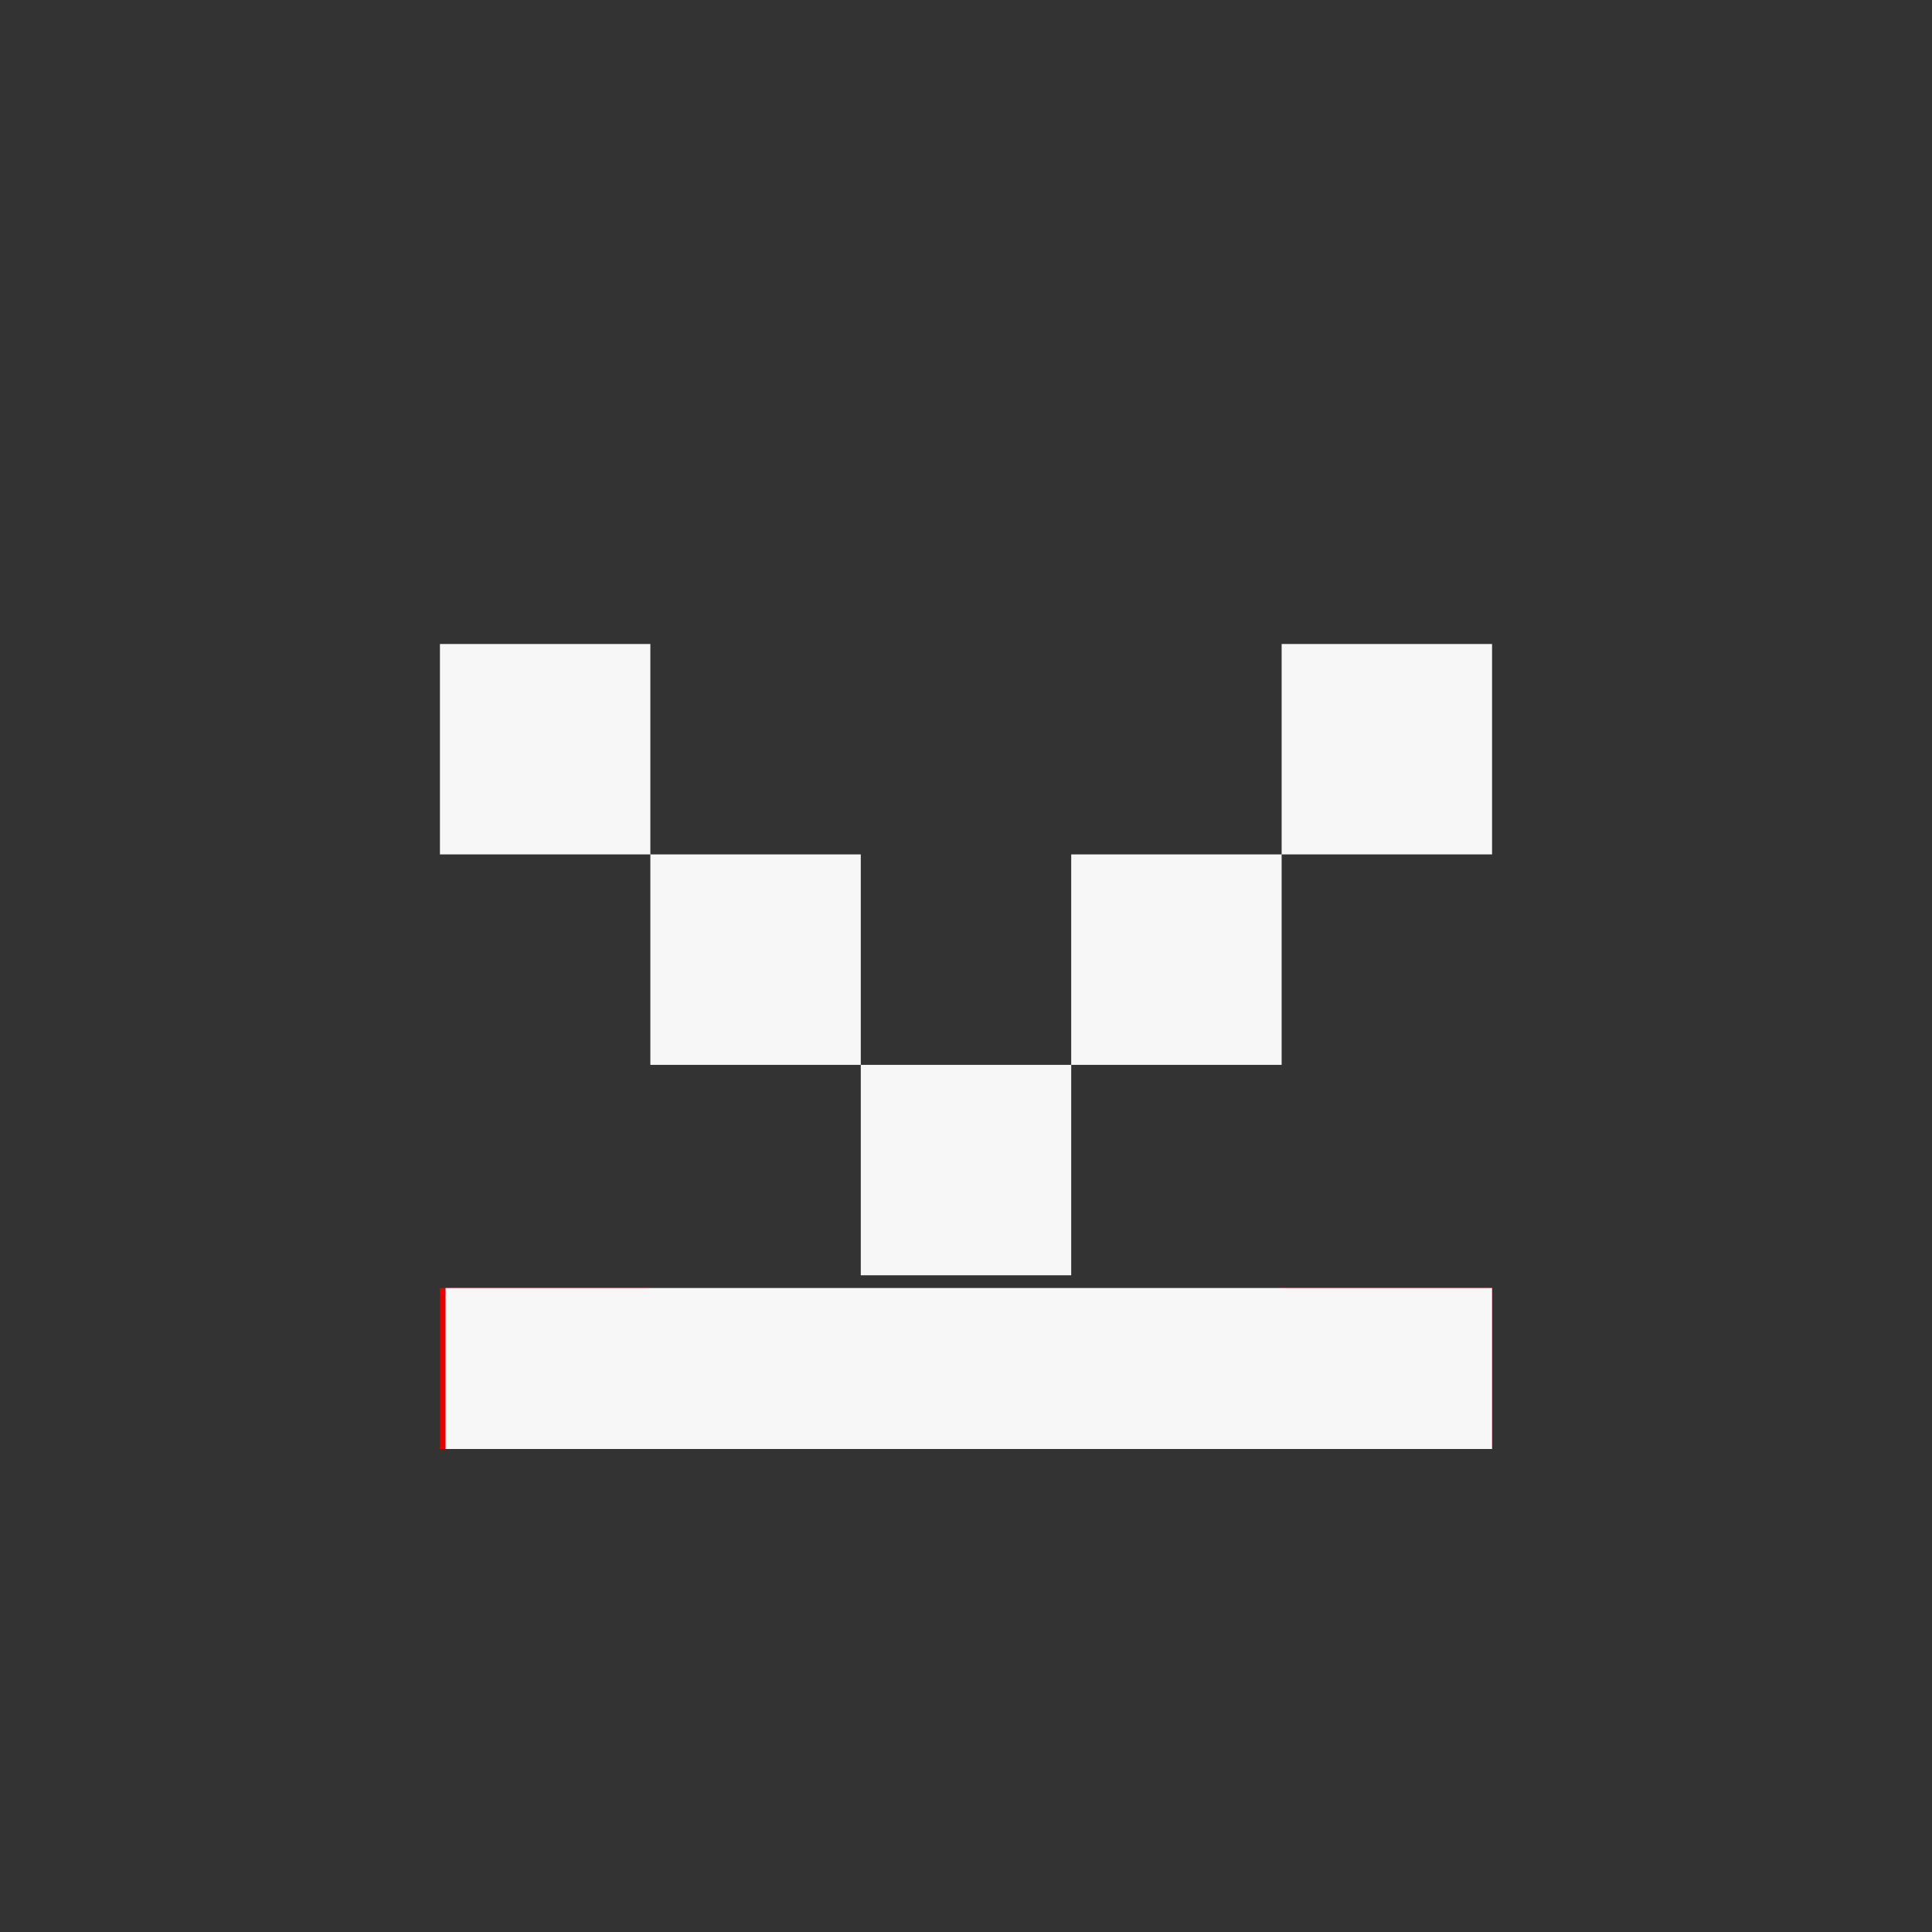 <svg width="24" height="24" viewBox="0 0 24 24" fill="none" xmlns="http://www.w3.org/2000/svg">
<rect x="0" y="0" width="24" height="24" fill="#333333" stroke="none"/>
<g clip-path="url(#clip0_5667_14436)">
<g clip-path="url(#clip1_5667_14436)">
<g clip-path="url(#clip2_5667_14436)">
<path d="M8.079 21.072L10.693 21.072L10.693 18.458L8.079 18.458L8.079 21.072ZM8.079 15.844L5.465 15.844L5.465 18.458L8.079 18.458L8.079 15.844ZM13.307 18.458L13.307 21.072L15.921 21.072L15.921 18.458L13.307 18.458ZM13.307 23.686L13.307 21.072L10.693 21.072L10.693 23.686L13.307 23.686ZM15.921 18.458L18.535 18.458L18.535 15.844L15.921 15.844L15.921 18.458Z" fill="#E50002"/>
</g>
</g>
<g clip-path="url(#clip3_5667_14436)">
<g clip-path="url(#clip4_5667_14436)">
<path d="M8.079 13.228L10.693 13.228L10.693 10.614L8.079 10.614L8.079 13.228ZM8.079 8L5.465 8L5.465 10.614L8.079 10.614L8.079 8ZM13.307 10.614L13.307 13.228L15.921 13.228L15.921 10.614L13.307 10.614ZM13.307 15.842L13.307 13.228L10.693 13.228L10.693 15.842L13.307 15.842ZM15.921 10.614L18.535 10.614L18.535 8L15.921 8L15.921 10.614Z" fill="#F8F7F7"/>
</g>
</g>
<line x1="5.535" y1="17" x2="18.535" y2="17" stroke="#F8F7F7" stroke-width="2"/>
</g>
<defs>
<clipPath id="clip0_5667_14436">
<rect width="13.07" height="12" fill="white" transform="translate(5.465 6)"/>
</clipPath>
<clipPath id="clip1_5667_14436">
<rect width="13.07" height="7.842" fill="white" transform="translate(5.465 16)"/>
</clipPath>
<clipPath id="clip2_5667_14436">
<rect width="7.842" height="13.07" fill="white" transform="translate(18.535 16) rotate(90)"/>
</clipPath>
<clipPath id="clip3_5667_14436">
<rect width="13.07" height="7.842" fill="white" transform="translate(5.465 8)"/>
</clipPath>
<clipPath id="clip4_5667_14436">
<rect width="7.842" height="13.07" fill="white" transform="translate(18.535 8) rotate(90)"/>
</clipPath>
</defs>
</svg>

